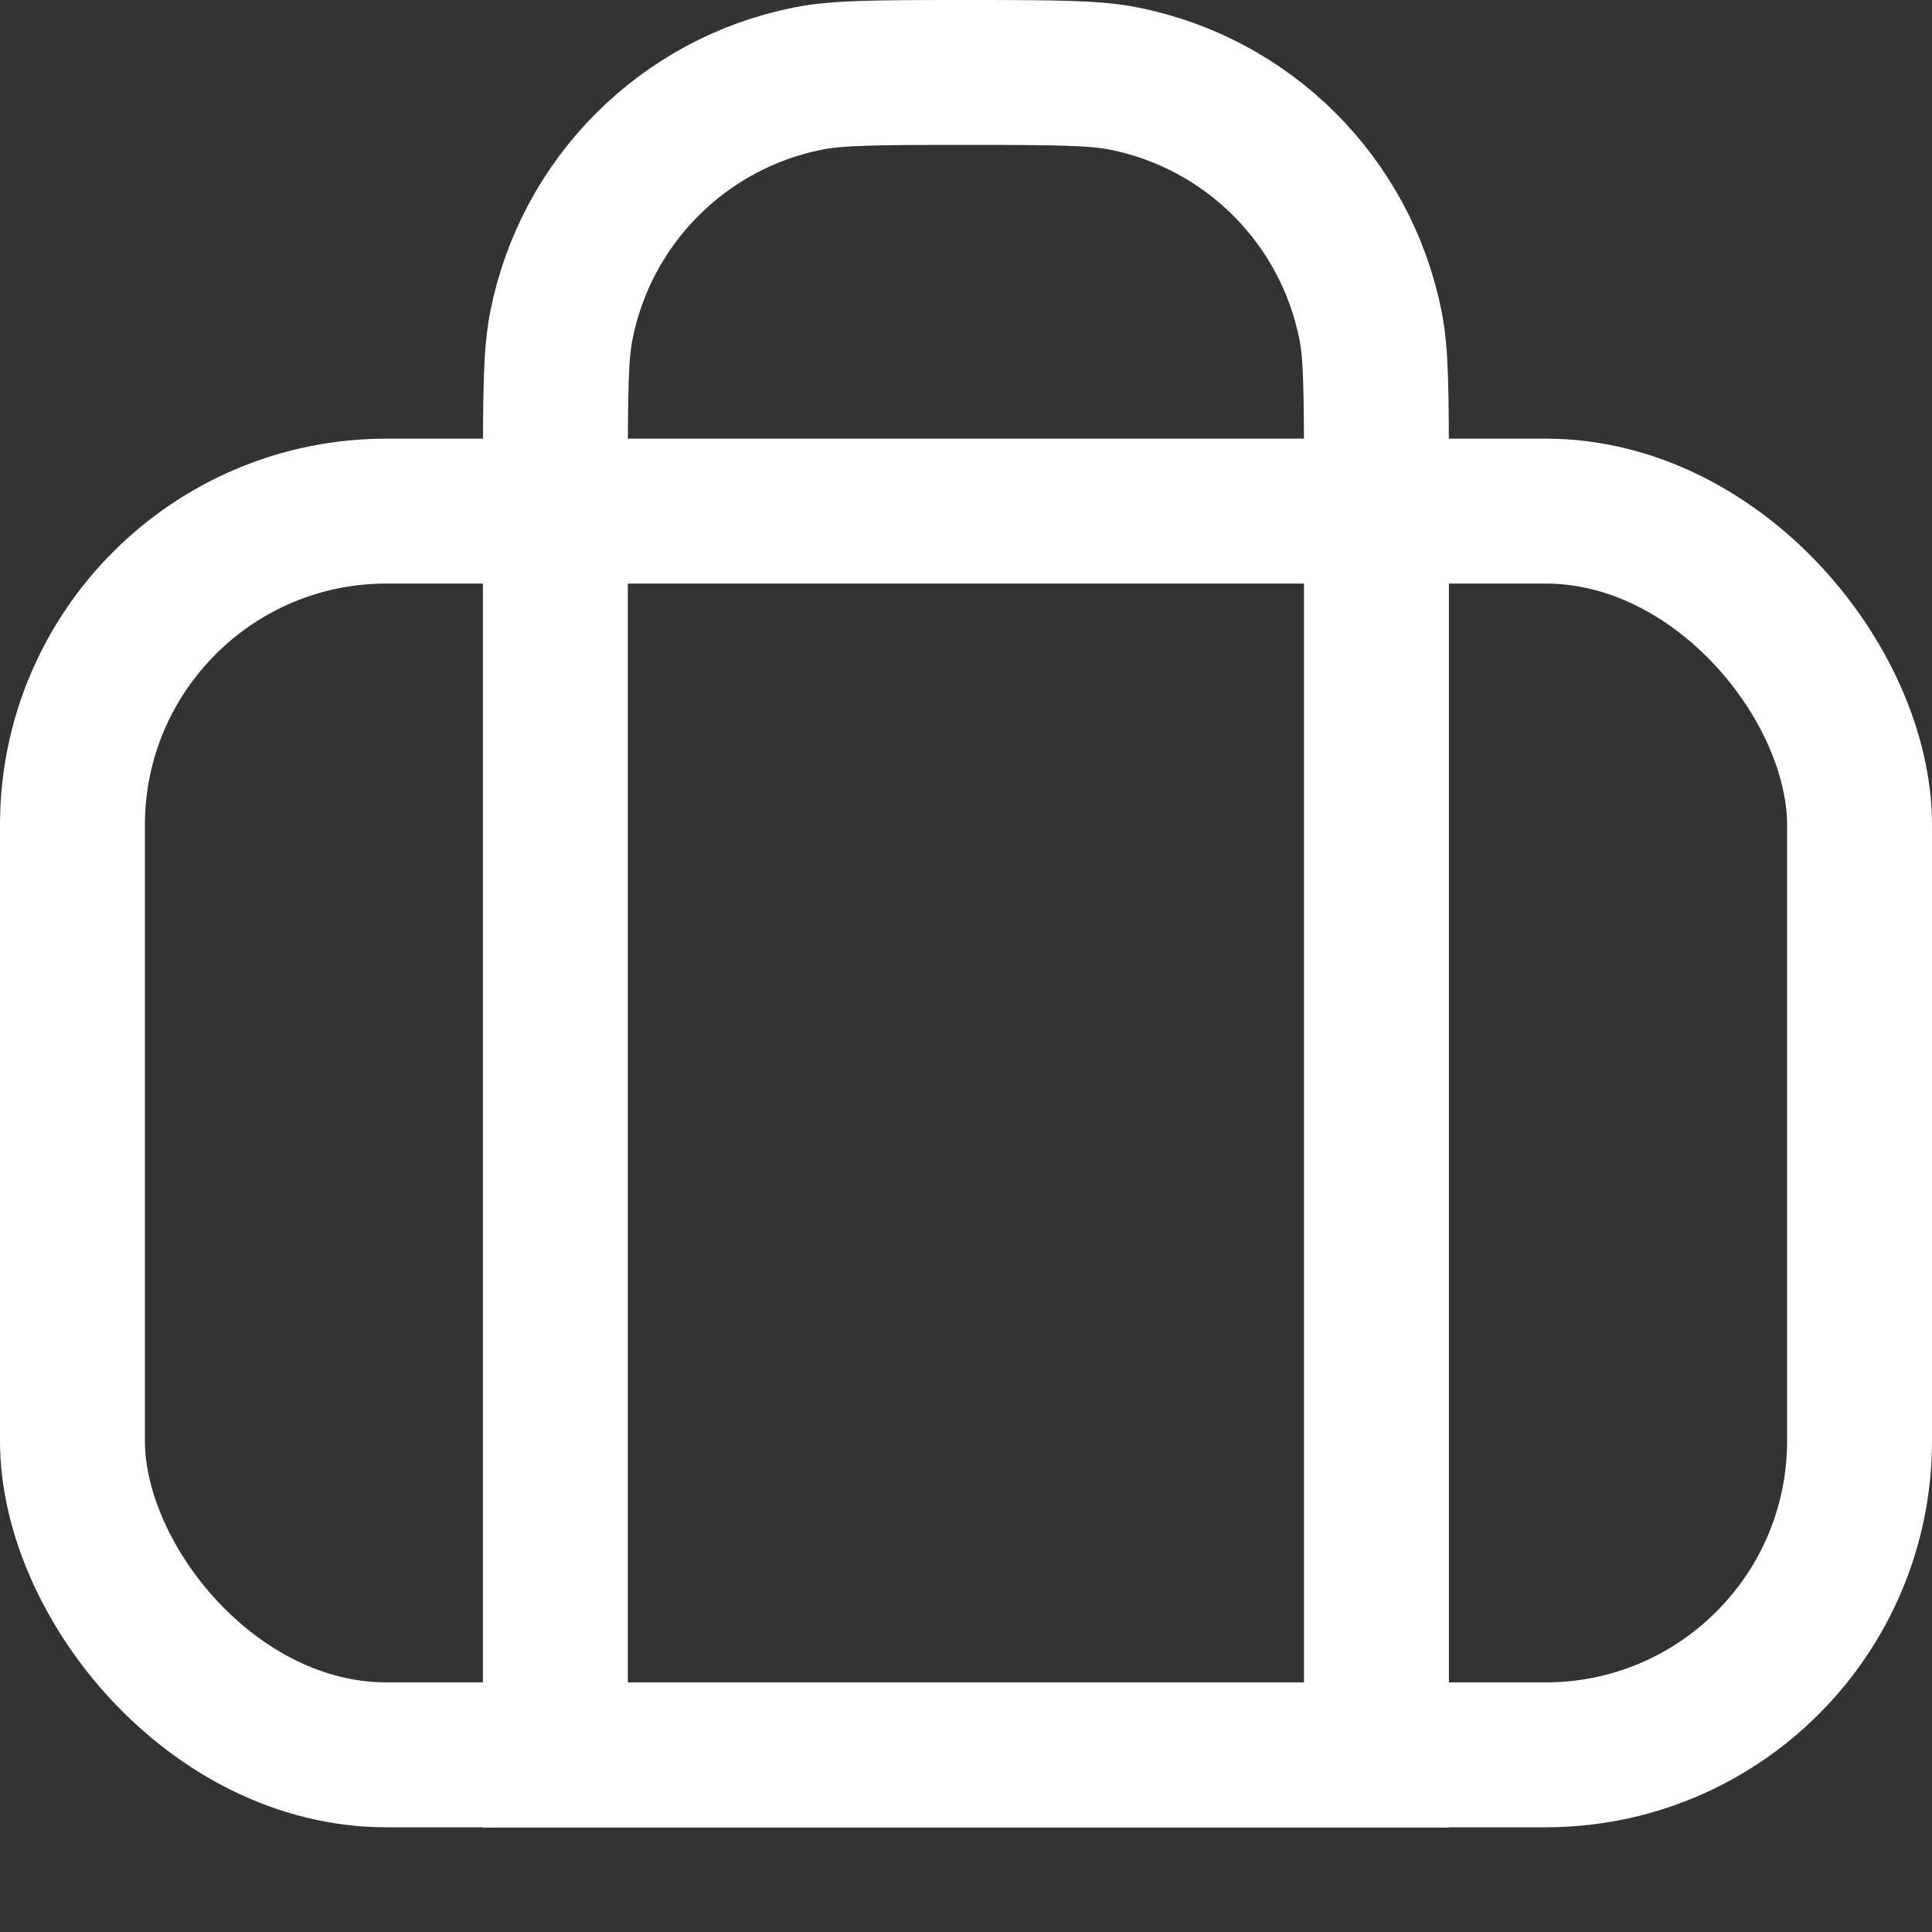 <?xml version="1.0" encoding="UTF-8"?> <svg xmlns="http://www.w3.org/2000/svg" width="20" height="20" viewBox="0 0 20 20" fill="none"><rect x="0" y="0" width="20" height="20" fill="#333333" stroke="none"/><rect x="19.25" y="18.166" width="18.5" height="12.875" rx="3.25" transform="rotate(-180 19.25 18.166)" stroke="white" stroke-width="1.5"></rect><path d="M5.749 18.168L5.749 5C5.749 4.035 5.753 3.662 5.812 3.366C6.068 2.077 7.076 1.069 8.365 0.813C8.661 0.754 9.034 0.75 9.999 0.75C10.964 0.75 11.338 0.754 11.633 0.813C12.923 1.069 13.93 2.077 14.187 3.366C14.246 3.662 14.249 4.035 14.249 5L14.249 18.168L5.749 18.168Z" stroke="white" stroke-width="1.5"></path></svg> 